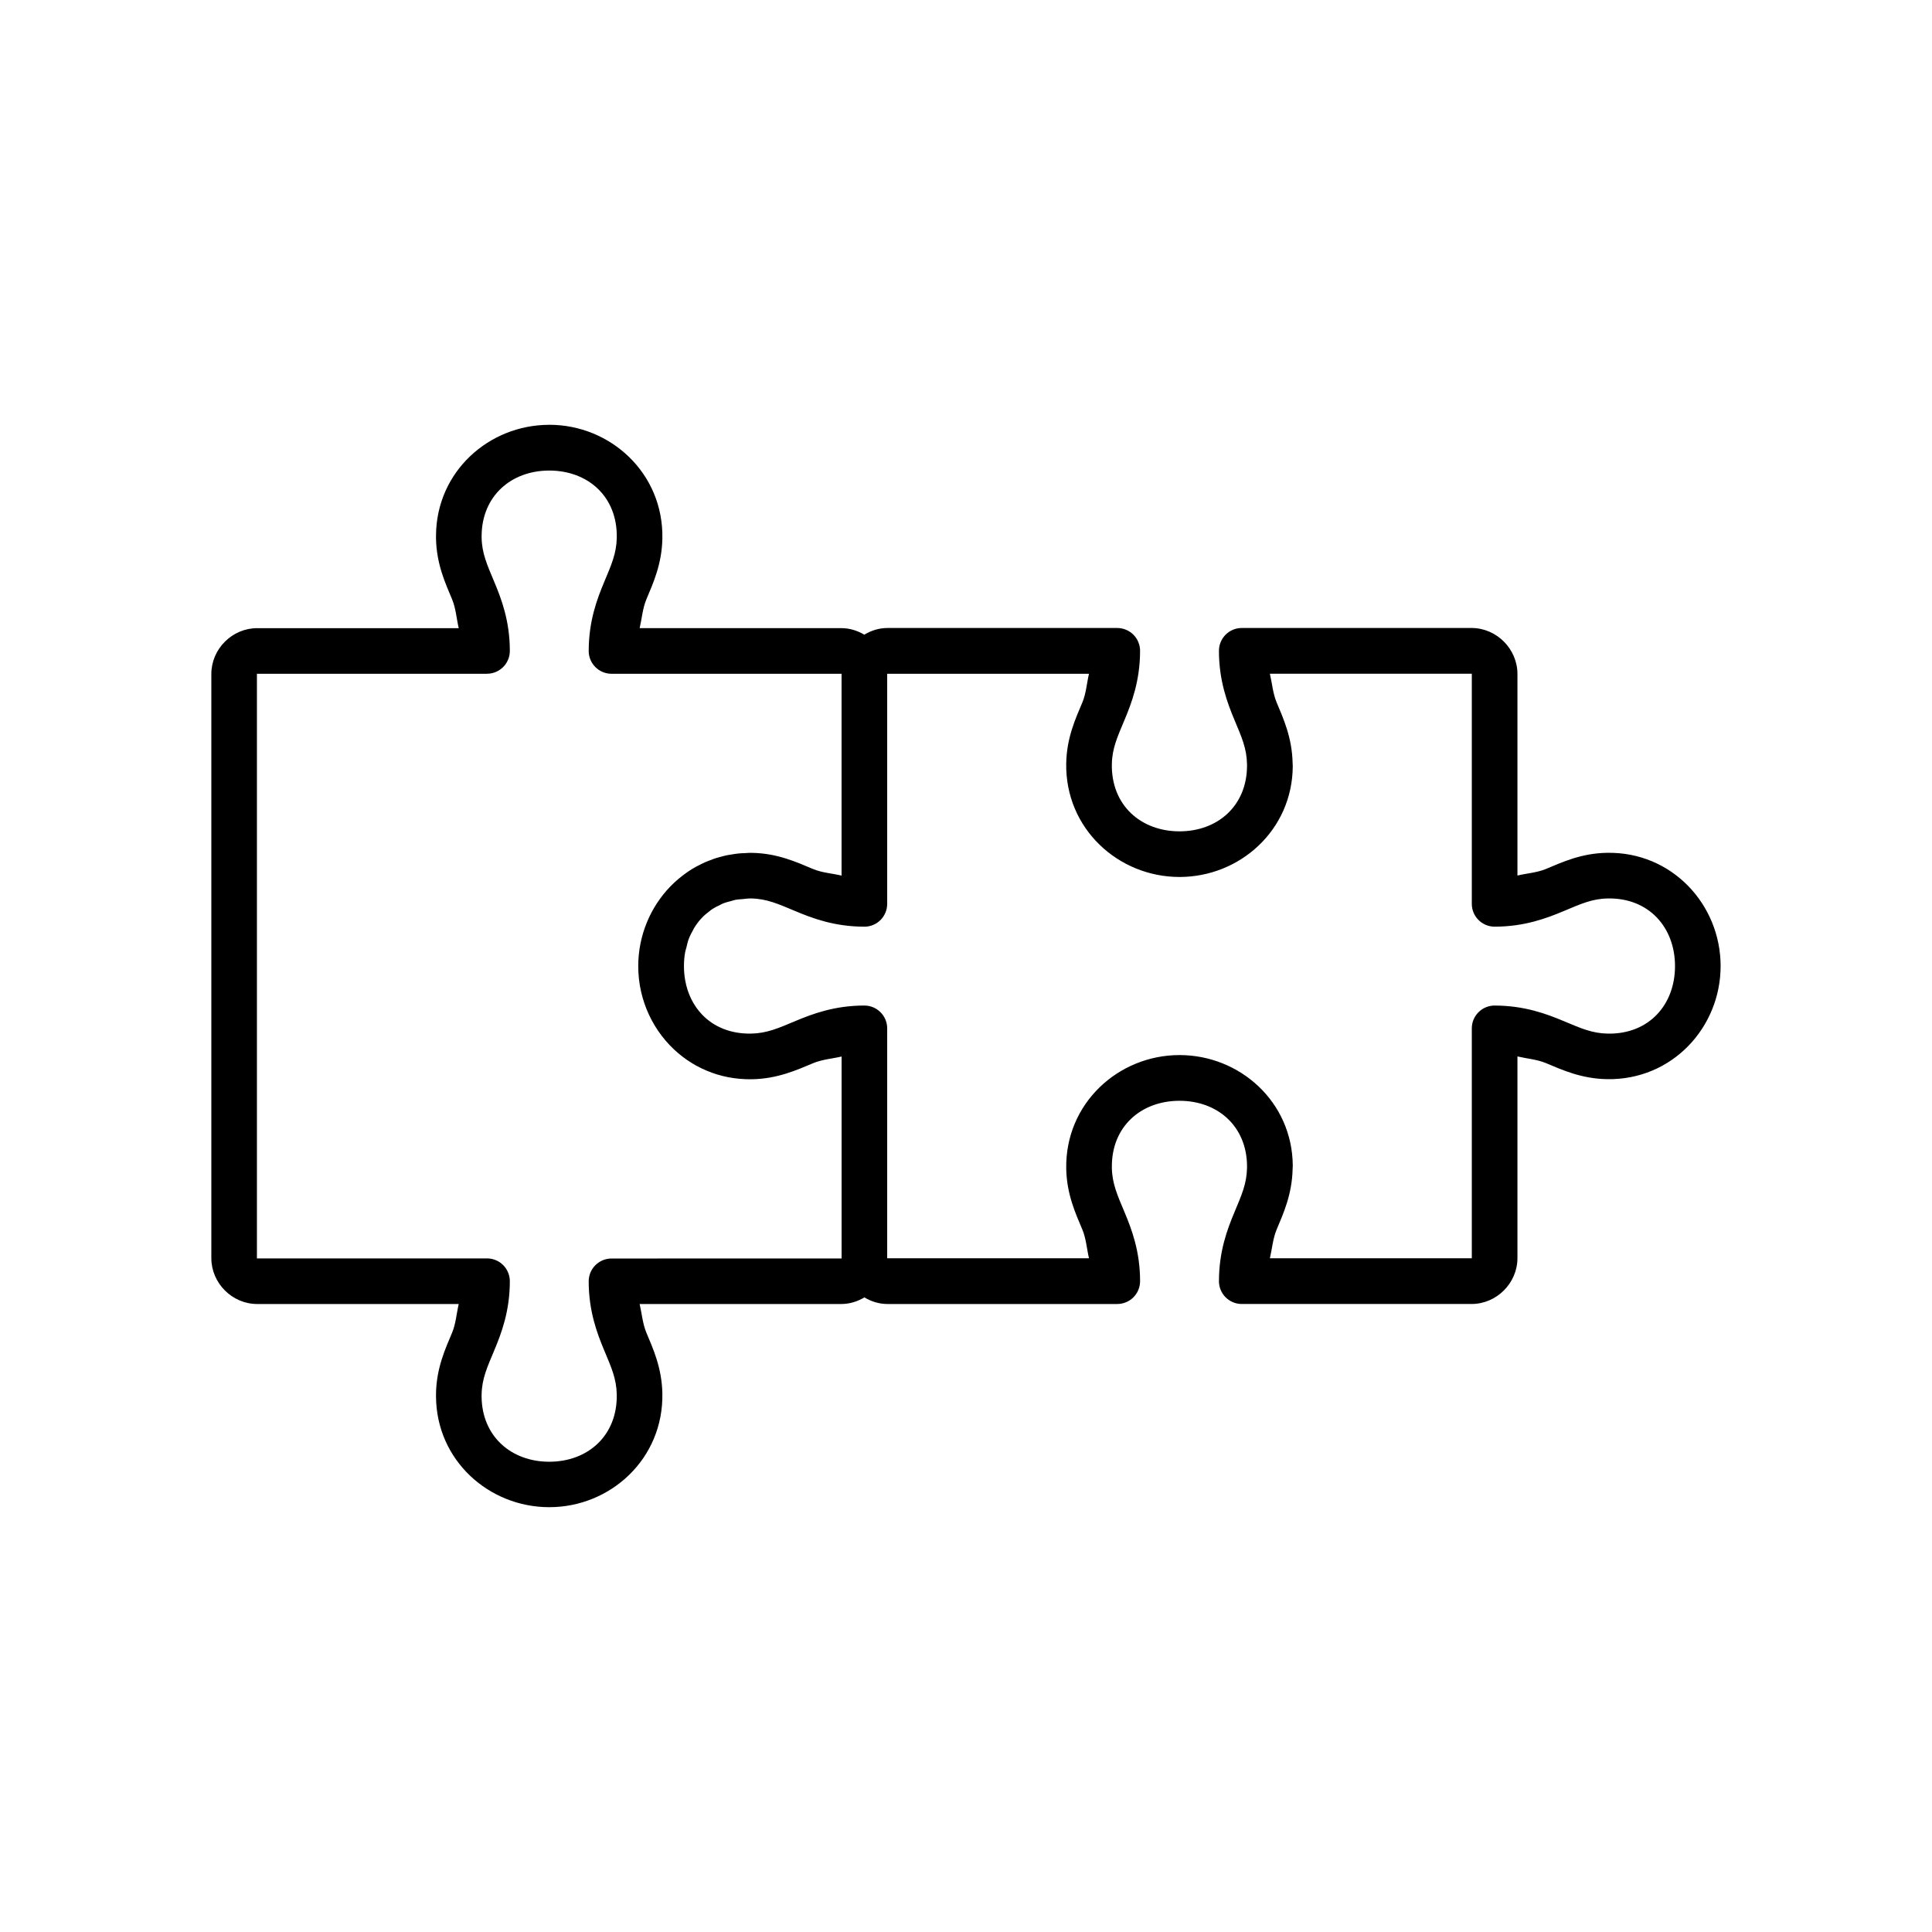 <?xml version="1.0" encoding="UTF-8"?>
<!-- Uploaded to: ICON Repo, www.iconrepo.com, Generator: ICON Repo Mixer Tools -->
<svg fill="#000000" width="800px" height="800px" version="1.1" viewBox="144 144 512 512" xmlns="http://www.w3.org/2000/svg">
 <path d="m289.56 256.58c-15.984 0-29.898 12.398-30.012 29.305v0.074c0 0.191-0.012 0.434 0 0.738 0.125 6.801 2.484 11.879 4.269 16.148 0.996 2.383 1.172 5.168 1.75 7.625h-53.41c-6.637 0-12.152 5.516-12.152 12.152v154.79c0 6.637 5.516 12.164 12.152 12.164h53.41c-0.578 2.445-0.758 5.215-1.75 7.586-1.789 4.266-4.148 9.336-4.269 16.137-0.012 0.305 0 0.586 0 0.777v0.039c0.113 16.906 14.027 29.305 30.012 29.305 16.238 0 30.285-12.836 29.973-30.121-0.125-6.801-2.453-11.871-4.242-16.137-0.992-2.371-1.203-5.141-1.781-7.586h53.441c2.231 0 4.309-0.672 6.121-1.75 1.809 1.078 3.883 1.75 6.109 1.75h60.883c1.609 0.004 3.156-0.633 4.297-1.77 1.137-1.137 1.777-2.684 1.773-4.293 0-7.926-2.242-13.793-4.133-18.301-1.891-4.508-3.269-7.539-3.344-11.711-0.195-10.902 7.703-17.781 17.93-17.781 10.066 0 17.816 6.707 17.891 17.289 0 0.191 0.004 0.309 0 0.375l-0.004-0.004v0.117c-0.074 4.172-1.426 7.199-3.316 11.711-1.891 4.508-4.121 10.379-4.121 18.301h-0.004c-0.004 3.336 2.688 6.047 6.023 6.062h60.918c6.633 0 12.164-5.527 12.164-12.164v-53.441c2.445 0.578 5.215 0.785 7.586 1.781 4.266 1.789 9.336 4.117 16.137 4.242 17.285 0.312 30.117-13.738 30.121-29.973 0-16.234-12.836-30.324-30.121-30.012-6.801 0.113-11.871 2.484-16.137 4.269-2.371 0.992-5.141 1.172-7.586 1.75v-53.41c0-6.637-5.527-12.191-12.164-12.191h-60.918c-3.336 0.016-6.027 2.727-6.023 6.059 0 7.926 2.234 13.82 4.121 18.332 1.891 4.512 3.242 7.508 3.316 11.68h0.004v0.117c0.004 0.074 0 0.234 0 0.453-0.09 10.559-7.836 17.25-17.891 17.25-10.227 0-18.125-6.906-17.93-17.812 0.074-4.172 1.457-7.172 3.344-11.68 1.891-4.512 4.133-10.406 4.133-18.332h0.004c0.004-1.609-0.637-3.156-1.773-4.293-1.141-1.137-2.688-1.773-4.297-1.77h-60.879c-2.242 0-4.324 0.676-6.141 1.77-1.805-1.07-3.871-1.734-6.09-1.734l-53.441 0.004c0.578-2.461 0.781-5.242 1.781-7.625 1.789-4.266 4.117-9.344 4.242-16.148 0.312-17.285-13.734-30.121-29.973-30.121zm0 12.121c10.227 0 18.086 6.879 17.891 17.781-0.074 4.172-1.426 7.199-3.316 11.711-1.891 4.508-4.121 10.375-4.121 18.301l-0.004 0.004c-0.004 3.332 2.688 6.043 6.023 6.059h60.918c0.145 0 0.07-0.074 0.07 0.074v53.41c-1.223-0.289-2.523-0.48-3.816-0.719h-0.02c-1.285-0.238-2.566-0.535-3.75-1.035-2.137-0.895-4.484-1.934-7.152-2.766-1.324-0.414-2.727-0.777-4.223-1.043h-0.012c-1.5-0.266-3.09-0.434-4.793-0.461-0.309-0.012-0.551 0-0.738 0v0.004h-0.039c-0.316 0.004-0.621 0.039-0.934 0.059-0.645 0.02-1.289 0.039-1.918 0.113-0.469 0.039-0.926 0.133-1.387 0.195-0.508 0.074-1.02 0.152-1.516 0.246-0.566 0.113-1.121 0.266-1.672 0.414-0.41 0.113-0.828 0.207-1.23 0.336-0.57 0.172-1.121 0.398-1.672 0.609-0.359 0.133-0.723 0.262-1.074 0.414-0.621 0.266-1.215 0.57-1.809 0.875-0.25 0.133-0.512 0.238-0.758 0.375-0.766 0.422-1.504 0.879-2.223 1.367-0.051 0.039-0.105 0.074-0.156 0.113-0.695 0.477-1.359 0.988-2.008 1.523-0.105 0.094-0.219 0.172-0.324 0.254-0.691 0.586-1.355 1.207-1.988 1.848-0.023 0.02-0.055 0.059-0.078 0.074-5.371 5.512-8.59 13.09-8.59 21.207 0 9.133 4.066 17.57 10.695 23.152h0.012c0.734 0.617 1.496 1.207 2.293 1.75h0.012c0.797 0.543 1.617 1.059 2.469 1.523h0.012c0.852 0.465 1.73 0.891 2.637 1.27h0.012c0.906 0.379 1.832 0.723 2.785 1.012h0.012c0.953 0.289 1.934 0.535 2.934 0.727h0.012c1 0.191 2.019 0.332 3.059 0.422 1.047 0.094 2.106 0.133 3.188 0.113 3.402-0.059 6.371-0.676 9.023-1.496 2.668-0.824 5.016-1.848 7.152-2.746 1.184-0.496 2.461-0.805 3.75-1.055 1.301-0.25 2.609-0.441 3.836-0.727v53.441c0 0.133 0.074 0.074-0.07 0.074l-60.93 0.016c-3.324 0.016-6.012 2.707-6.023 6.031 0 7.926 2.234 13.824 4.121 18.332 1.891 4.512 3.242 7.508 3.316 11.68 0.195 10.902-7.664 17.812-17.891 17.812-10.051 0-17.836-6.703-17.93-17.258 0-0.219-0.004-0.371 0-0.445l0.008-0.004v-0.113c0.074-4.172 1.457-7.172 3.344-11.68 1.891-4.512 4.133-10.406 4.133-18.332 0-1.605-0.637-3.148-1.773-4.285-1.137-1.137-2.68-1.773-4.289-1.77h-60.891c-0.145 0-0.07 0.074-0.07-0.074v-154.79c0-0.133-0.074-0.074 0.07-0.074h60.891v-0.004c1.609 0.004 3.152-0.637 4.289-1.773 1.141-1.137 1.777-2.68 1.773-4.289 0-7.926-2.242-13.793-4.133-18.301-1.891-4.512-3.269-7.539-3.344-11.711v-0.113c-0.004-0.059 0-0.172 0-0.363v-0.039c0.09-10.559 7.875-17.258 17.93-17.258zm89.621 53.855h53.41c-0.578 2.445-0.758 5.215-1.75 7.586-1.789 4.266-4.156 9.336-4.281 16.137-0.312 17.285 13.785 30.129 30.023 30.129 15.984 0 29.898-12.406 30.012-29.312v0.004-0.039c0-0.219-0.023-0.531-0.039-0.895-0.152-6.731-2.465-11.793-4.242-16.031-0.992-2.371-1.203-5.141-1.781-7.586h53.441c0.145 0 0.07-0.074 0.07 0.074v60.895c-0.004 3.336 2.695 6.051 6.031 6.059 7.926 0 13.824-2.242 18.332-4.133 4.508-1.891 7.508-3.269 11.68-3.344 10.902-0.195 17.809 7.707 17.809 17.93s-6.906 18.086-17.809 17.891c-4.172-0.074-7.172-1.426-11.68-3.316-4.512-1.891-10.406-4.121-18.332-4.121v-0.004c-3.32 0.008-6.016 2.699-6.031 6.019v60.918c0 0.133 0.074 0.039-0.07 0.039h-53.441c0.578-2.445 0.789-5.215 1.781-7.586 1.773-4.238 4.09-9.301 4.242-16.031 0.016-0.371 0.039-0.641 0.039-0.855l0.004 0.004v-0.078c-0.113-16.906-14.027-29.305-30.012-29.305-16.238 0-30.332 12.836-30.023 30.121 0.125 6.801 2.492 11.879 4.281 16.148 0.992 2.371 1.172 5.141 1.75 7.586h-53.41c-0.145 0-0.07 0.094-0.07-0.039v-60.918c-0.016-3.336-2.727-6.027-6.062-6.023-7.926 0-13.793 2.234-18.301 4.121-4.508 1.891-7.539 3.242-11.711 3.316-5.453 0.094-9.898-1.82-12.98-5.039-2.312-2.414-3.859-5.562-4.488-9.141-0.211-1.195-0.316-2.43-0.316-3.711 0-1.27 0.105-2.504 0.316-3.691 0.078-0.449 0.238-0.855 0.344-1.289 0.172-0.711 0.324-1.438 0.57-2.106 0.348-0.93 0.793-1.797 1.277-2.637 0.066-0.113 0.109-0.242 0.176-0.355 0.578-0.945 1.242-1.828 1.988-2.629 0.664-0.711 1.406-1.336 2.195-1.918 0.109-0.074 0.203-0.172 0.316-0.254 0.777-0.543 1.633-0.988 2.519-1.398 0.152-0.074 0.285-0.172 0.441-0.234 0.746-0.316 1.566-0.527 2.383-0.738 0.367-0.094 0.711-0.23 1.094-0.305 0.668-0.133 1.398-0.152 2.106-0.219 0.684-0.059 1.336-0.172 2.055-0.152 4.172 0.074 7.199 1.457 11.711 3.344 4.508 1.891 10.379 4.133 18.301 4.133l0.008 0.008c1.605 0.004 3.148-0.633 4.289-1.773 1.137-1.137 1.773-2.68 1.77-4.289v-60.891c0-0.133-0.074-0.074 0.07-0.074z" fill-rule="evenodd"/>
</svg>